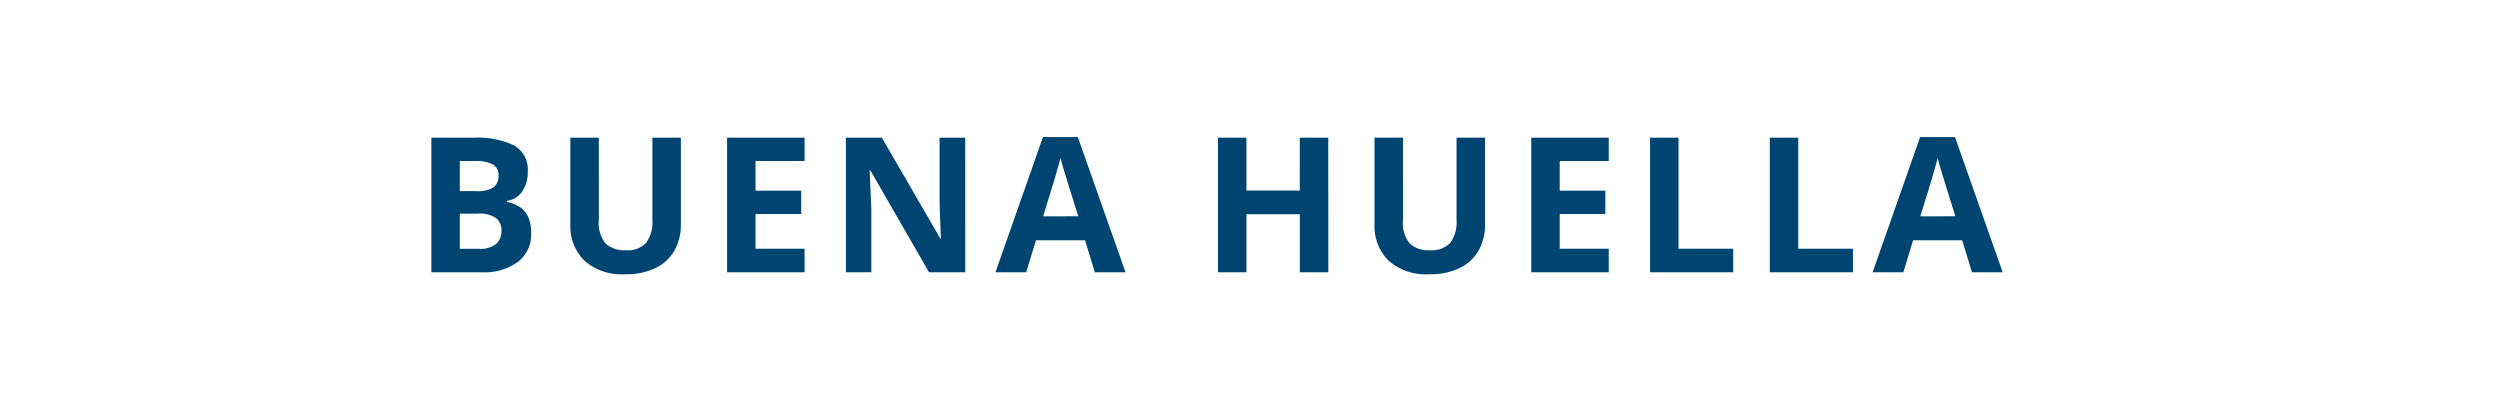<svg xmlns="http://www.w3.org/2000/svg" width="231" height="38" viewBox="0 0 231 38">
  <g id="Grupo_14176" data-name="Grupo 14176" transform="translate(-2219 -2071)">
    <g id="Rectángulo_2362" data-name="Rectángulo 2362" transform="translate(2219 2071)" fill="none" stroke="#707070" stroke-width="1" opacity="0">
      <rect width="231" height="38" stroke="none"/>
      <rect x="0.5" y="0.5" width="230" height="37" fill="none"/>
    </g>
    <path id="Trazado_56962" data-name="Trazado 56962" d="M1.89,7H5.759a8.042,8.042,0,0,1,3.755.7,2.555,2.555,0,0,1,1.281,2.457,3.122,3.122,0,0,1-.5,1.795,2.054,2.054,0,0,1-1.42.889v.087A3.884,3.884,0,0,1,10,13.364a2.106,2.106,0,0,1,.81.9,3.527,3.527,0,0,1,.3,1.568A3.173,3.173,0,0,1,9.88,18.479a5.289,5.289,0,0,1-3.337.958H1.89Zm2.631,4.932H6.055a2.629,2.629,0,0,0,1.594-.357A1.293,1.293,0,0,0,8.094,10.5,1.106,1.106,0,0,0,7.571,9.47a3.335,3.335,0,0,0-1.655-.314H4.521Zm0,2.091v3.241H6.246A2.341,2.341,0,0,0,7.9,16.8a1.643,1.643,0,0,0,.47-1.229,1.433,1.433,0,0,0-.479-1.124,2.649,2.649,0,0,0-1.734-.427ZM24.944,7v8.051a4.772,4.772,0,0,1-.566,2.326,4.006,4.006,0,0,1-1.716,1.638,6.165,6.165,0,0,1-2.875.6,5.164,5.164,0,0,1-3.764-1.263,4.461,4.461,0,0,1-1.29-3.337V7h2.631V14.61a3,3,0,0,0,.627,2.17,2.552,2.552,0,0,0,1.865.619,2.343,2.343,0,0,0,1.873-.68,3.216,3.216,0,0,0,.584-2.126V7ZM36.376,19.437H29.214V7h7.162V9.156H31.845v2.736h4.217v2.161H31.845v3.206h4.531Zm14.847,0H47.877l-5.419-9.41h-.07q.035.889.078,1.777t.078,1.777v5.855H40.192V7H43.52l5.4,9.323h.052l-.07-1.708q-.035-.854-.052-1.725V7h2.37Zm11.972,0-.906-2.962H57.757l-.906,2.962h-2.84L58.4,6.943h3.224l4.409,12.494Zm-1.533-5.175-.906-2.893q-.087-.3-.227-.749T60.249,9.7q-.139-.47-.227-.819-.087.349-.235.863t-.279.976q-.131.462-.2.653l-.889,2.893Zm23.107,5.175H82.136V14.07H77.2v5.367H74.573V7H77.2v4.879h4.932V7h2.631ZM99.248,7v8.051a4.772,4.772,0,0,1-.566,2.326,4.006,4.006,0,0,1-1.716,1.638,6.165,6.165,0,0,1-2.875.6,5.164,5.164,0,0,1-3.764-1.263,4.461,4.461,0,0,1-1.29-3.337V7h2.631V14.61a3,3,0,0,0,.627,2.17,2.552,2.552,0,0,0,1.865.619,2.343,2.343,0,0,0,1.873-.68,3.216,3.216,0,0,0,.584-2.126V7ZM110.68,19.437h-7.162V7h7.162V9.156h-4.531v2.736h4.217v2.161h-4.217v3.206h4.531Zm3.816,0V7h2.631V17.259h5.054v2.178Zm11.065,0V7h2.631V17.259h5.054v2.178Zm18.681,0-.906-2.962h-4.531l-.906,2.962h-2.84L139.45,6.943h3.224l4.409,12.494Zm-1.533-5.175-.906-2.893q-.087-.3-.227-.749T141.3,9.7q-.139-.47-.227-.819-.087.349-.235.863t-.279.976q-.131.462-.2.653l-.889,2.893Z" transform="translate(2256.968 2076.723)" fill="#004571"/>
  </g>
</svg>
